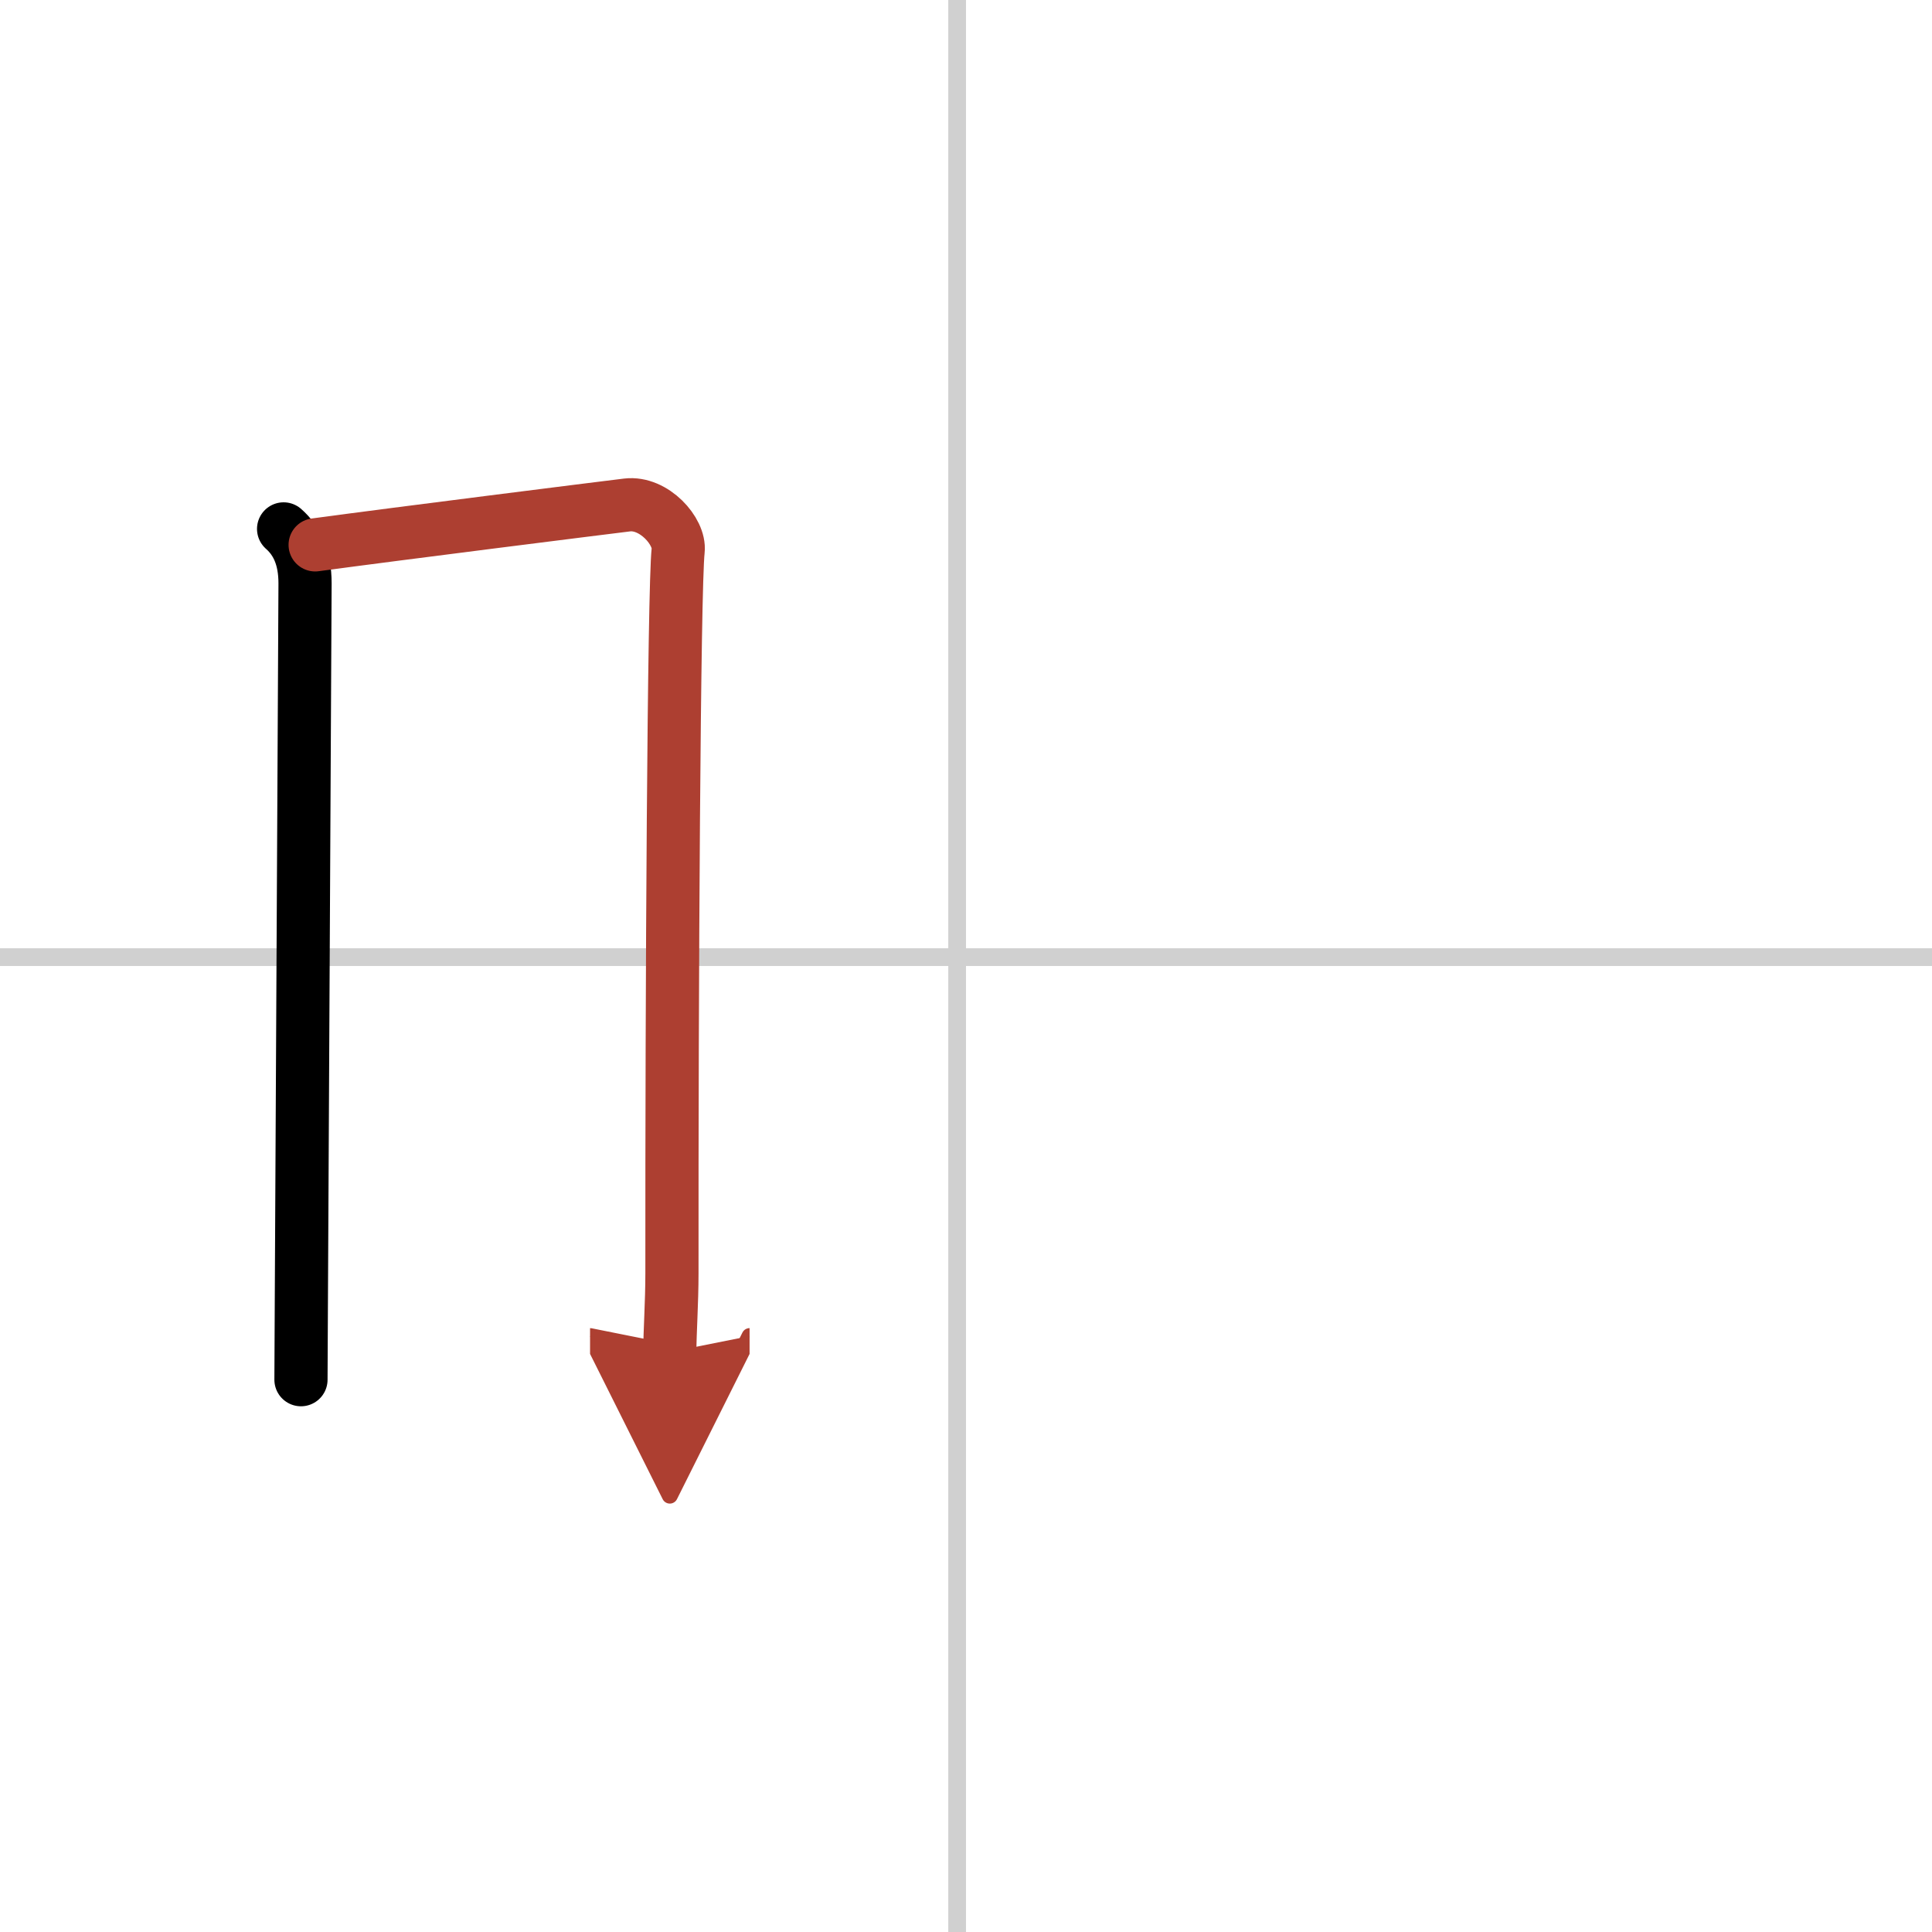 <svg width="400" height="400" viewBox="0 0 109 109" xmlns="http://www.w3.org/2000/svg"><defs><marker id="a" markerWidth="4" orient="auto" refX="1" refY="5" viewBox="0 0 10 10"><polyline points="0 0 10 5 0 10 1 5" fill="#ad3f31" stroke="#ad3f31"/></marker></defs><g fill="none" stroke="#000" stroke-linecap="round" stroke-linejoin="round" stroke-width="3"><rect width="100%" height="100%" fill="#fff" stroke="#fff"/><line x1="54" x2="54" y2="109" stroke="#d0d0d0" stroke-width="1"/><line x2="109" y1="54" y2="54" stroke="#d0d0d0" stroke-width="1"/><path d="m16 29.84c0.75 0.66 1.21 1.62 1.21 3.07 0 1.18-0.16 30.08-0.21 40.85-0.01 2.42-0.02 3.95-0.02 4.08"/><path d="m17.78 30.74c4.65-0.63 16.12-2.07 17.6-2.25 1.52-0.18 3 1.5 2.88 2.57-0.24 2.17-0.36 24.9-0.35 40.79 0 1.63-0.12 3.35-0.12 4.43" marker-end="url(#a)" stroke="#ad3f31"/></g></svg>
